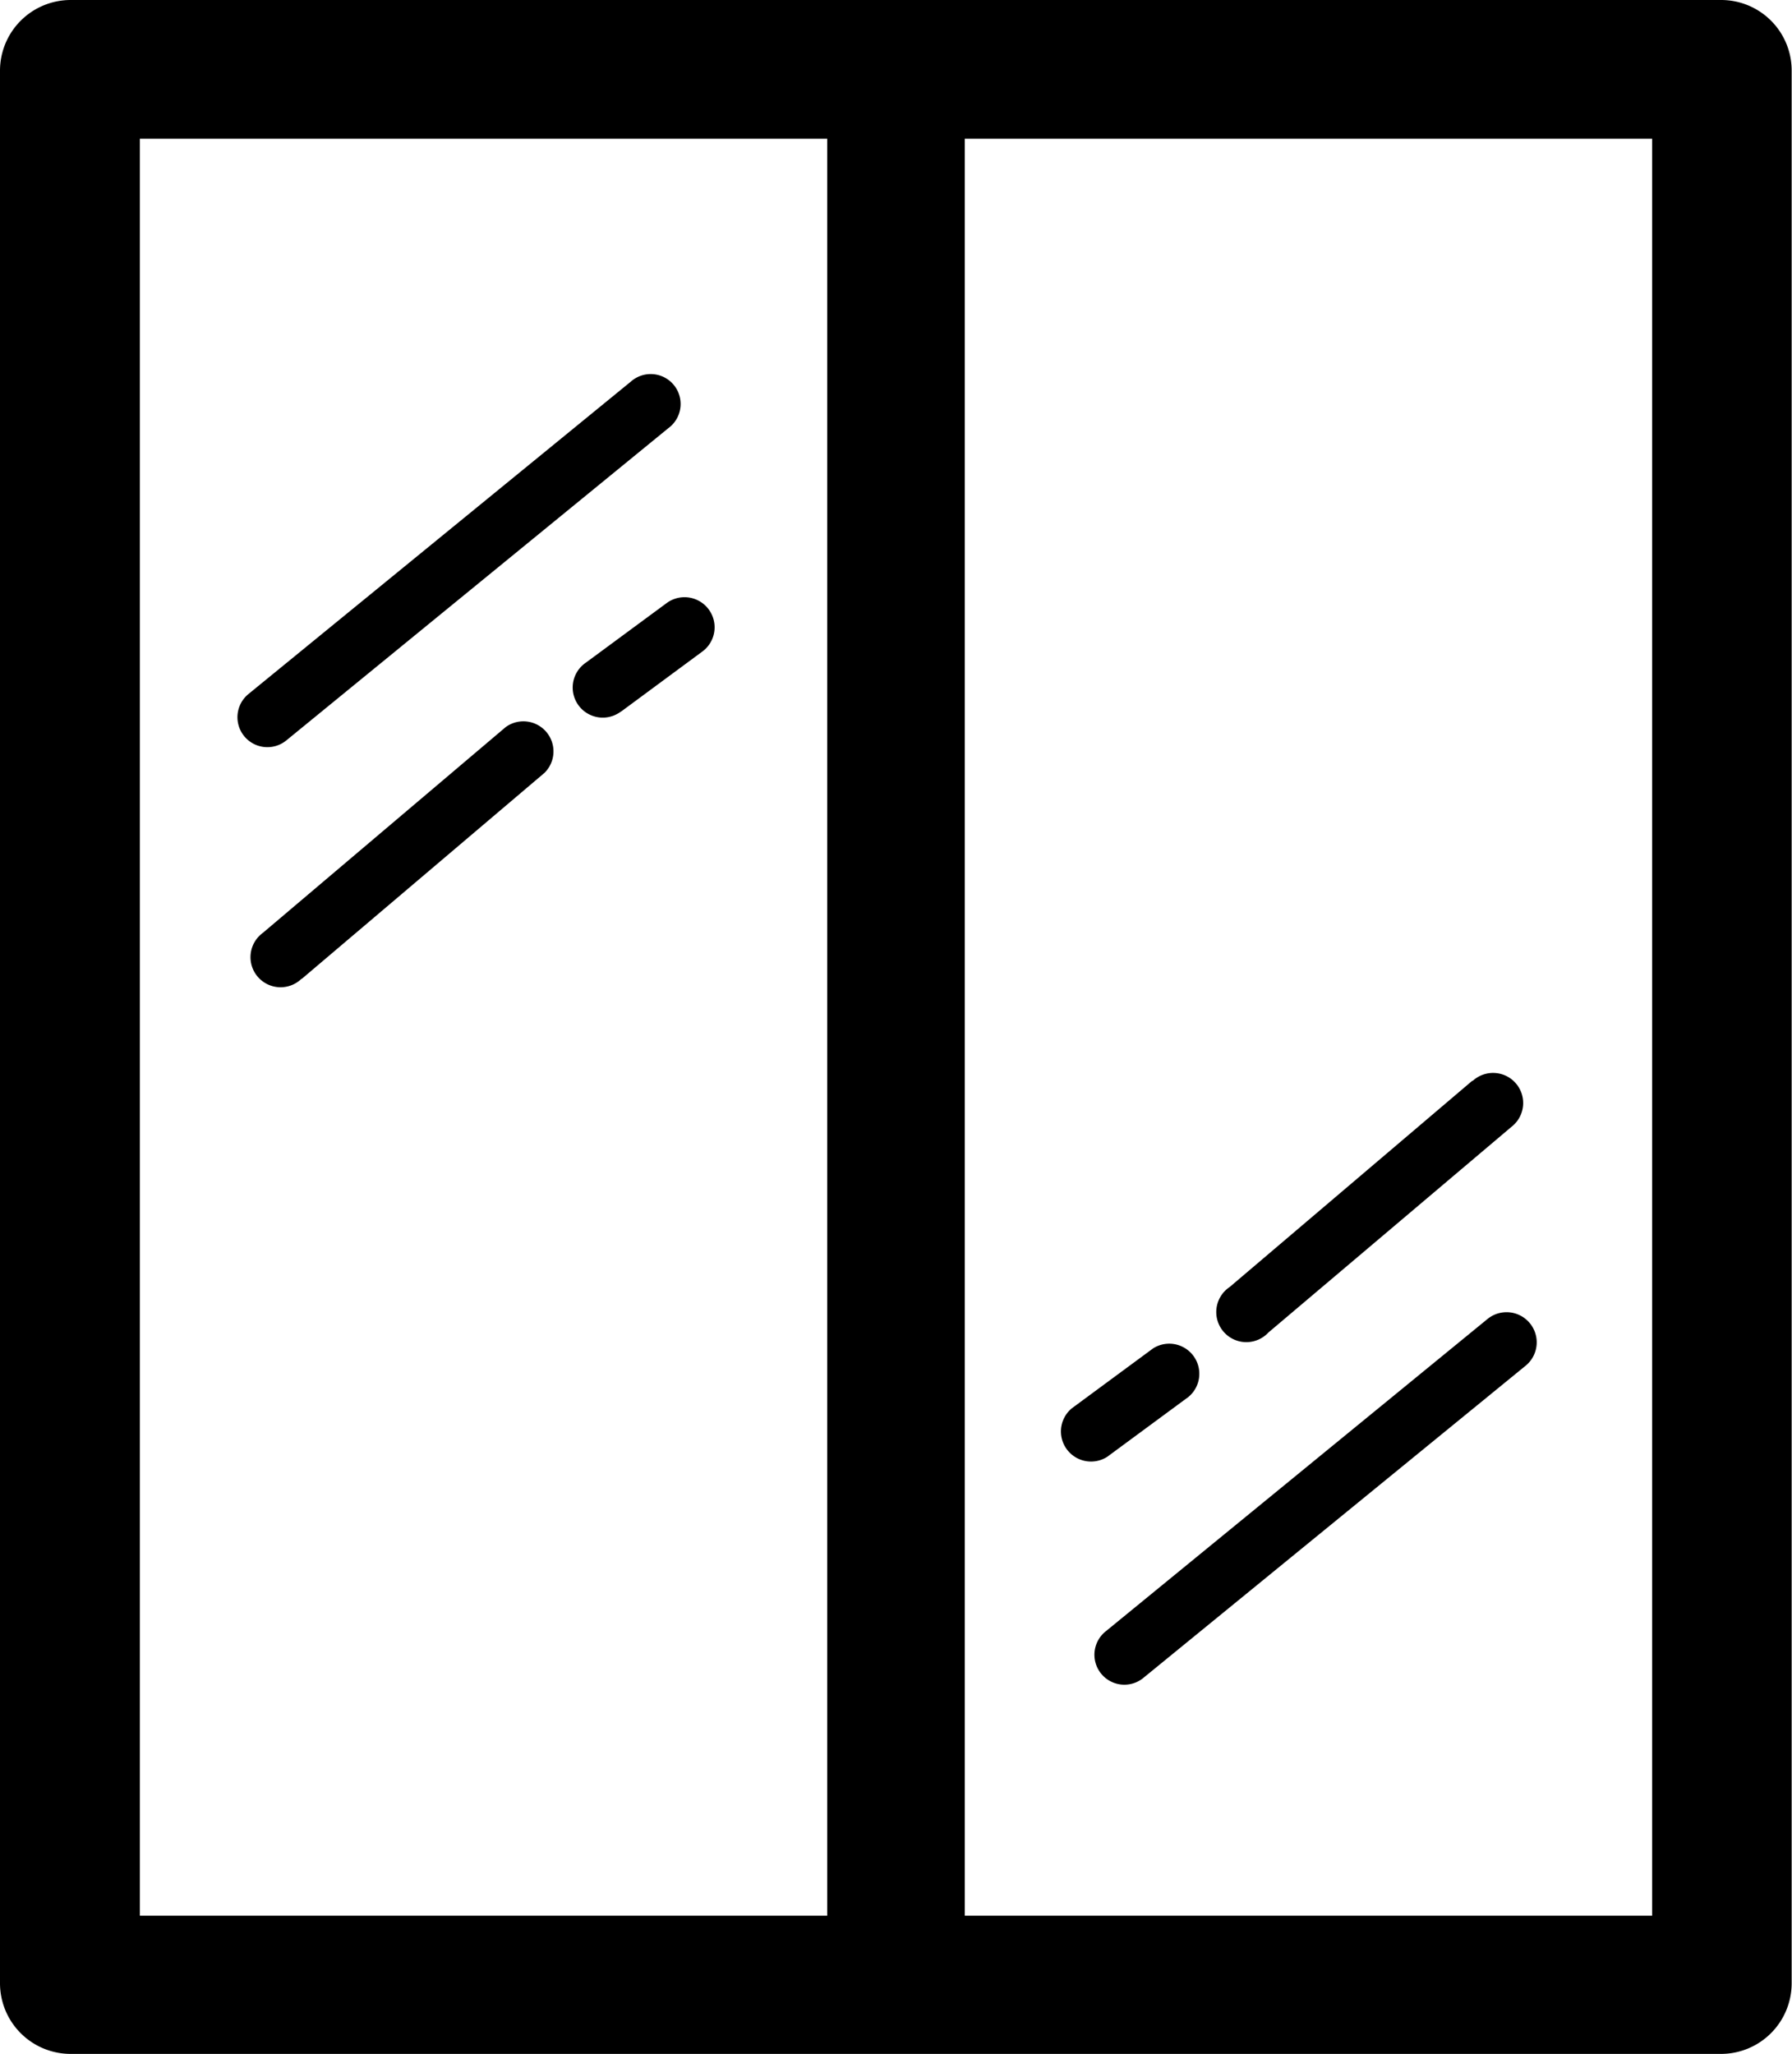 <svg xmlns="http://www.w3.org/2000/svg" viewBox="0 0 107.23 122.88"><defs><style>.a{fill-rule:evenodd;}</style></defs><title>glass-window</title><path class="a" d="M4.21,0H103a4.22,4.22,0,0,1,4.21,4.21V118.67a4.23,4.23,0,0,1-4.21,4.21H4.21A4.23,4.23,0,0,1,0,118.67V4.21A4.23,4.23,0,0,1,4.21,0ZM69,80.67a1.8,1.8,0,0,1,2.12,2.9l-4.87,3.59a1.8,1.8,0,0,1-2.12-2.9L69,80.67Zm19.12-16a1.8,1.8,0,1,1,2.33,2.74L75.9,79.72A1.8,1.8,0,1,1,73.58,77L88.11,64.65ZM89,78.92A1.79,1.79,0,1,1,91.3,81.7L68.41,100.39a1.79,1.79,0,1,1-2.26-2.78L89,78.92ZM37.18,42.55a1.8,1.8,0,1,1-2.13-2.9l4.87-3.59A1.8,1.8,0,1,1,42,39l-4.86,3.59Zm-19.13,16a1.8,1.8,0,1,1-2.32-2.74L30.26,43.5a1.8,1.8,0,0,1,2.32,2.74L18.05,58.57ZM17.13,44.3a1.79,1.79,0,0,1-2.26-2.78L37.75,22.83A1.79,1.79,0,1,1,40,25.61L17.13,44.3Zm-8.76-36H49.5V114.61H8.37V8.27Zm49.36,0H98.86V114.61H57.73V8.27Z"/></svg>